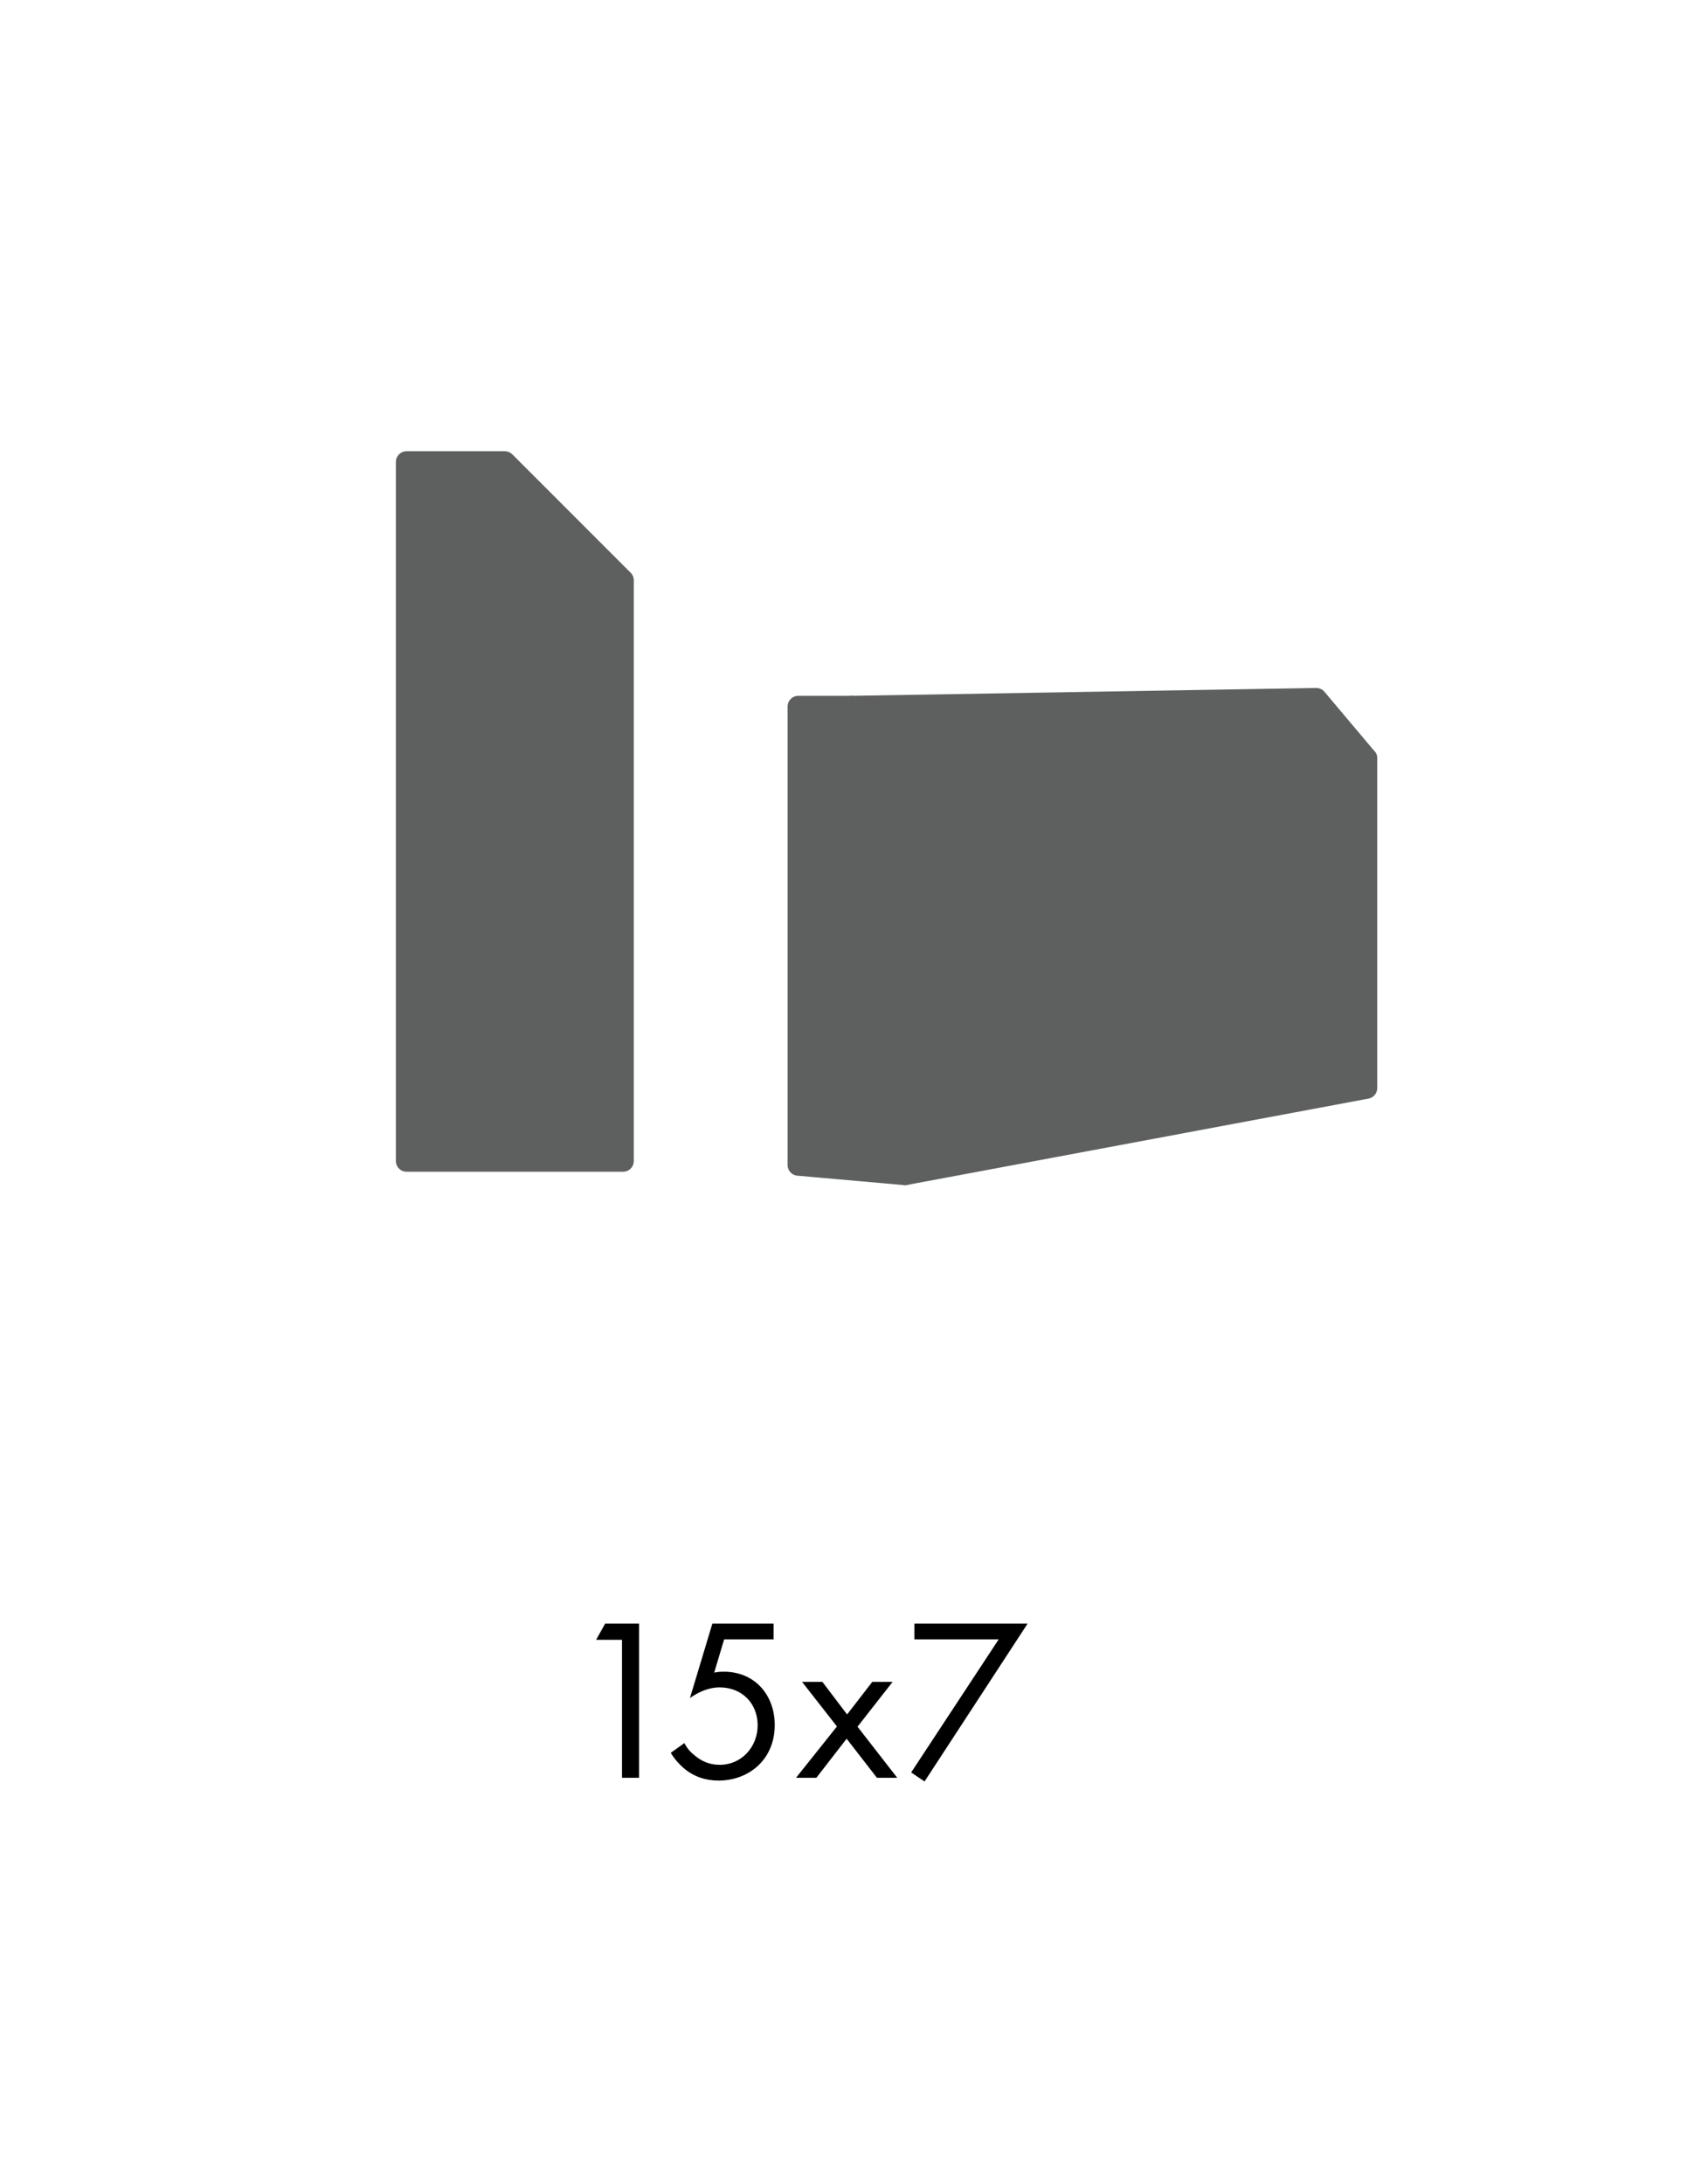 <?xml version="1.0" encoding="UTF-8"?>
<svg id="Capa_2" xmlns="http://www.w3.org/2000/svg" version="1.1" viewBox="0 0 119.2 153">
  <!-- Generator: Adobe Illustrator 29.5.1, SVG Export Plug-In . SVG Version: 2.1.0 Build 141)  -->
  <defs>
    <style>
      .st0 {
        fill: #5e5f5f;
        stroke: #5e5f5f;
        stroke-linecap: round;
        stroke-linejoin: round;
        stroke-width: 1.5px;
      }

      .st1 {
        isolation: isolate;
      }
    </style>
  </defs>
  <g id="Cuadrícula1">
    <g>
      <g class="st1">
        <path d="M43.587,114.881h-1.813l.631-1.134h2.38v10.799h-1.198s0-9.665-0-9.665Z"/>
      </g>
      <g class="st1">
        <path d="M54.21,114.849h-3.465l-.696,2.331c.21-.049.421-.064.68-.064,2.169,0,3.562,1.635,3.562,3.739,0,2.412-1.813,3.886-3.934,3.886-.875,0-1.684-.243-2.413-.842-.34-.292-.68-.664-.939-1.101l.956-.681c.178.356.404.615.729.874.453.373,1.003.648,1.748.648,1.522,0,2.655-1.247,2.655-2.769,0-1.555-1.117-2.655-2.655-2.655-.388,0-1.117.064-2.088.745l1.57-5.214h4.291v1.103s-.001,0-.001,0Z"/>
        <path d="M58.65,120.952l-2.445-3.125h1.425l1.732,2.283,1.765-2.283h1.425l-2.461,3.141,2.784,3.578h-1.425l-2.121-2.736-2.121,2.736h-1.425l2.867-3.594h0Z"/>
        <path d="M69.985,114.849h-5.909v-1.102h7.934l-7.221,11.058-.939-.631,6.135-9.325Z"/>
      </g>
      <path class="st0" d="M35.373,32.362h-6.881v48.976h15.173v-40.683c0-0-8.292-8.293-8.292-8.293Z"/>
      <g>
        <polygon class="st0" points="55.941 81.618 63.421 82.278 63.421 54.118 59.681 49.498 55.941 49.498 55.941 81.618"/>
        <polygon class="st0" points="95.761 76.228 63.421 82.278 63.421 54.118 95.761 53.128 95.761 76.228"/>
        <polygon class="st0" points="59.681 49.498 92.241 48.948 95.761 53.128 63.421 54.118 59.681 49.498"/>
      </g>
    </g>
  </g>
</svg>